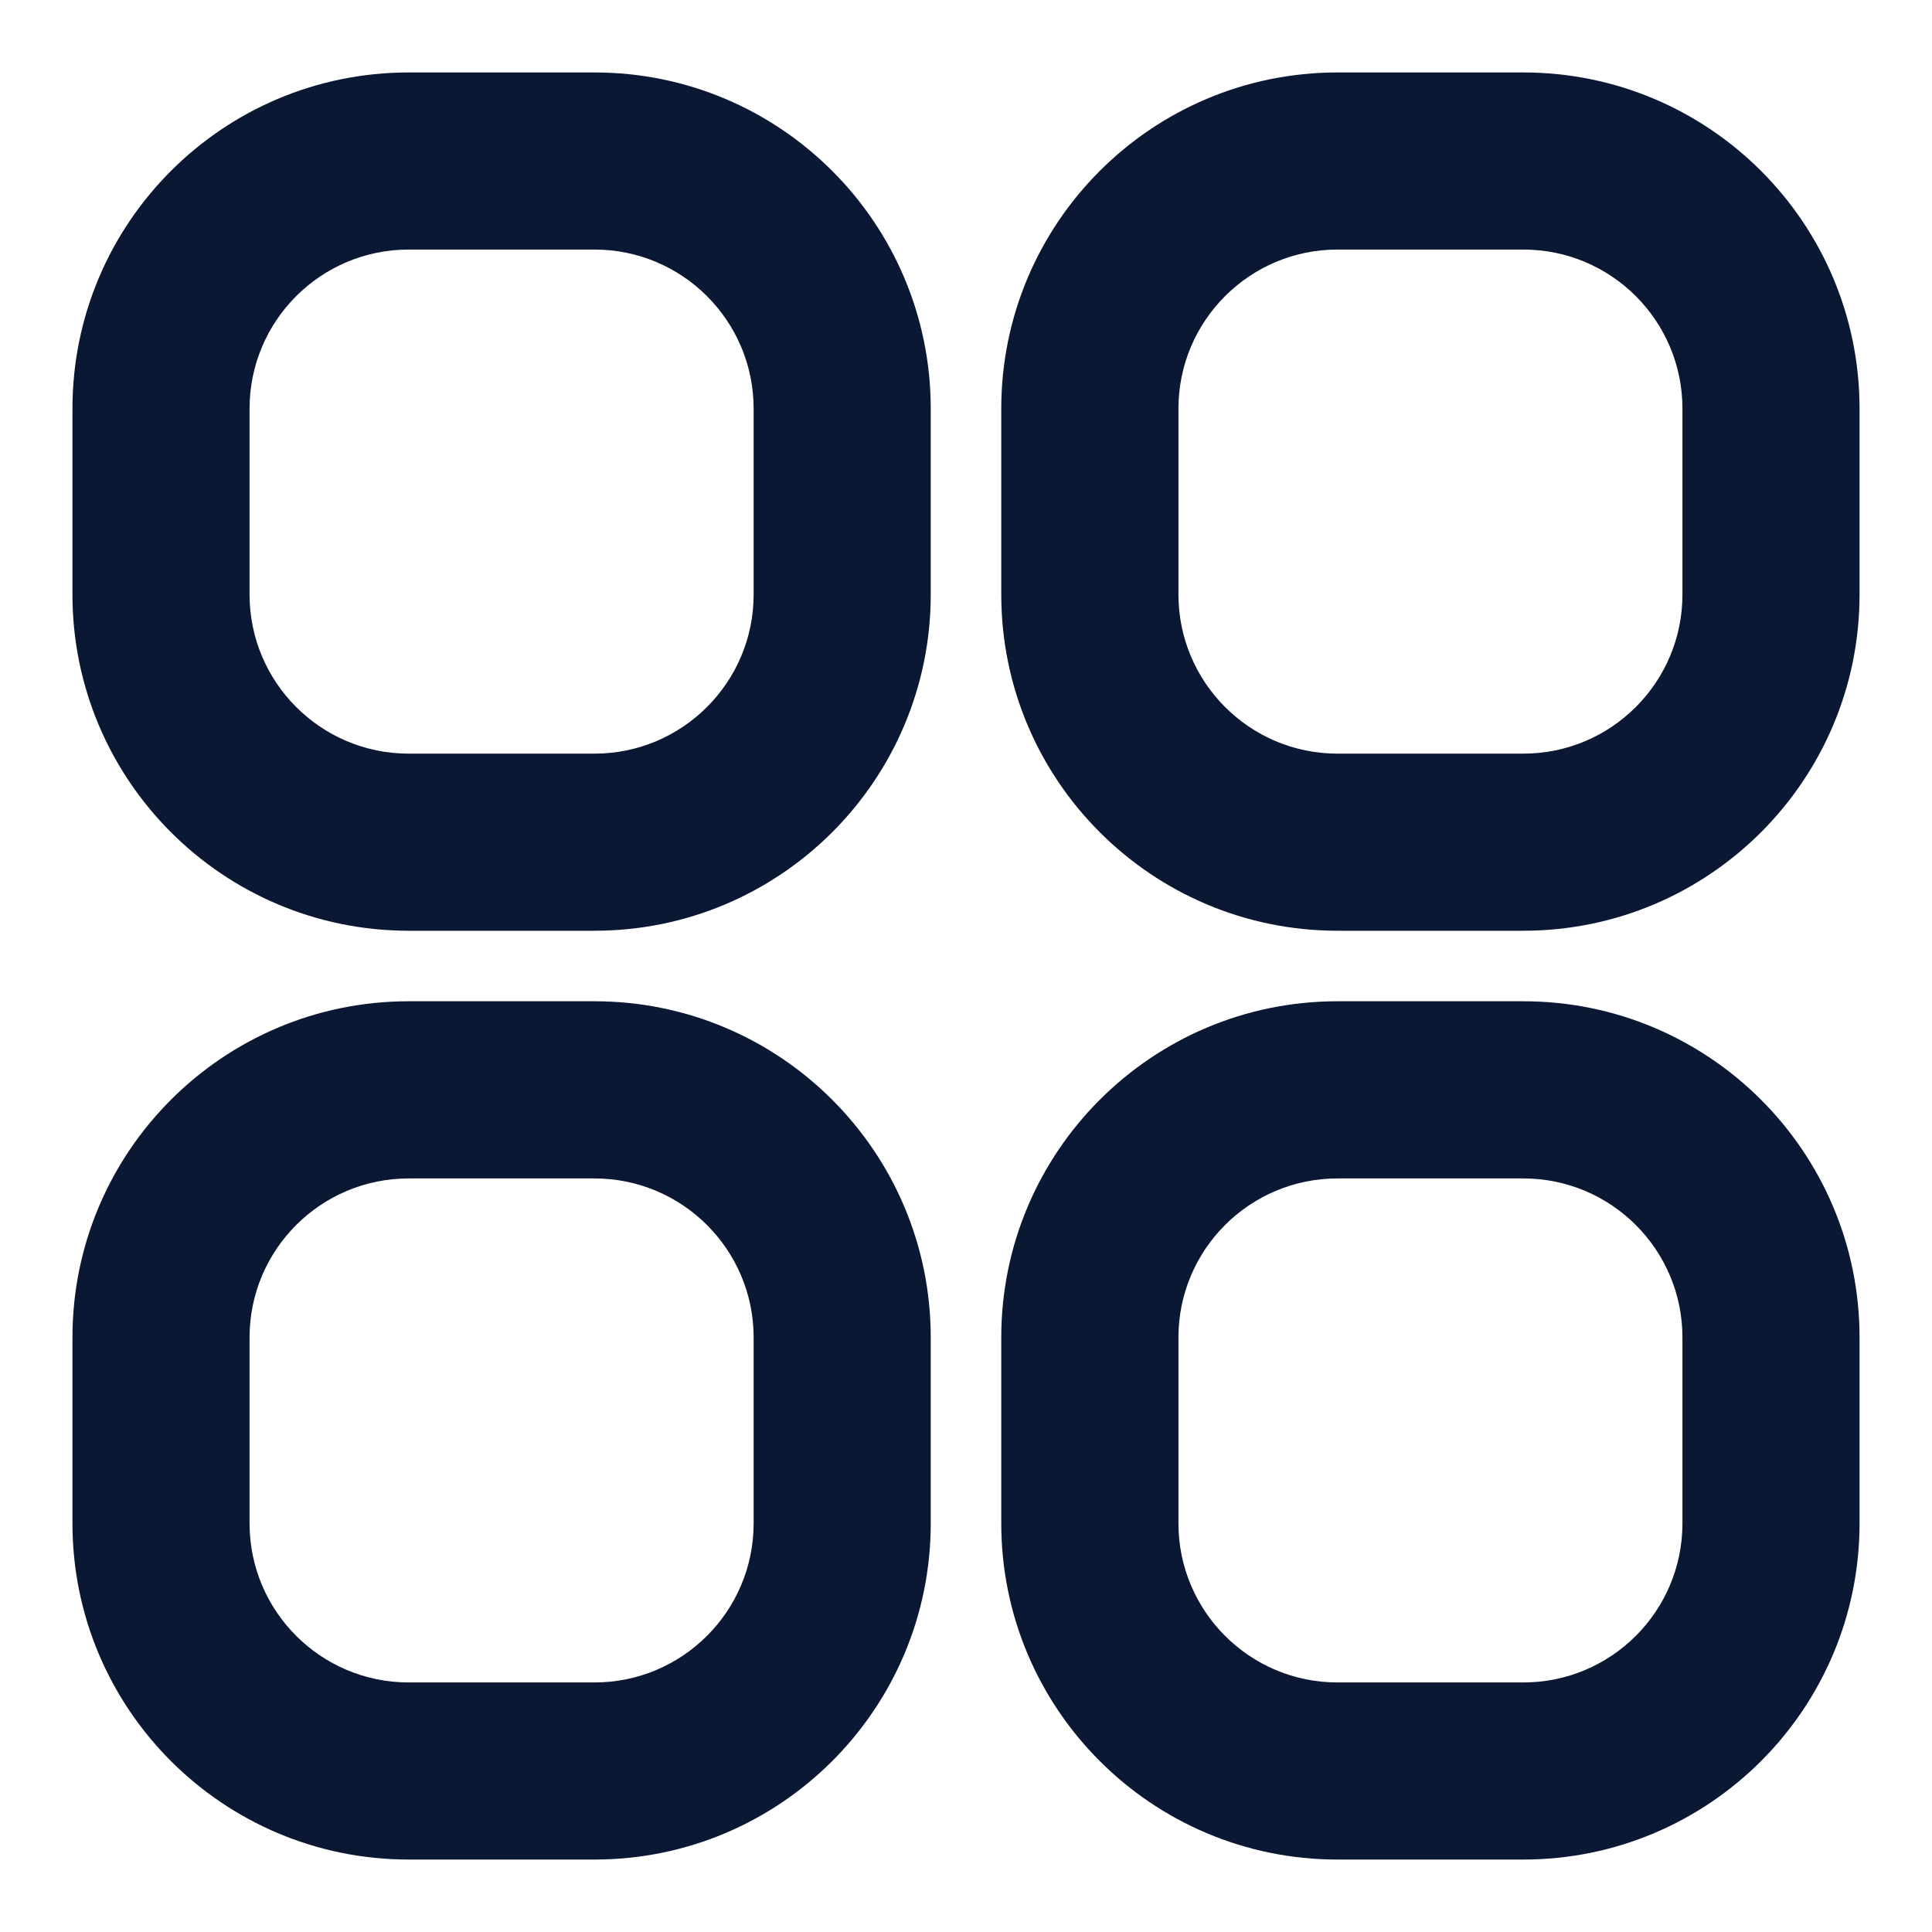 <svg width="24" height="24" viewBox="0 0 24 24" fill="none" xmlns="http://www.w3.org/2000/svg">
<path d="M2 5.077H0.9H2ZM2 7.385H3.1H2ZM7.385 10.461V9.362V10.461ZM5.077 10.461V9.362H5.077L5.077 10.461ZM10.461 5.077H9.362H10.461ZM10.461 7.385H11.562H10.461ZM7.385 2L7.385 3.1L7.385 2ZM5.077 2L5.077 0.9L5.077 2ZM13.539 5.077H12.438H13.539ZM13.539 7.385H14.639H13.539ZM18.923 10.461V9.362V10.461ZM16.615 10.461V9.362H16.615L16.615 10.461ZM22 5.077H20.9H22ZM22 7.385H23.1H22ZM18.923 2L18.923 3.1L18.923 2ZM16.615 2L16.615 0.9L16.615 2ZM2 16.615H0.9H2ZM2 18.923H3.1H2ZM7.385 22V20.9V22ZM5.077 22V20.9H5.077L5.077 22ZM10.461 16.615H9.362H10.461ZM10.461 18.923H11.562H10.461ZM7.385 13.539L7.385 14.639L7.385 13.539ZM5.077 13.539L5.077 12.438L5.077 13.539ZM13.539 16.615H12.438H13.539ZM13.539 18.923H14.639H13.539ZM18.923 22V20.9V22ZM16.615 22V20.9H16.615L16.615 22ZM22 16.615H20.9H22ZM22 18.923H23.1H22ZM18.923 13.539L18.923 14.639L18.923 13.539ZM16.615 13.539L16.615 12.438L16.615 13.539ZM0.9 5.077L0.9 7.385H3.1L3.1 5.077H0.9ZM7.385 9.362H5.077V11.562H7.385V9.362ZM9.362 5.077V7.385H11.562V5.077H9.362ZM7.385 0.9L5.077 0.9L5.077 3.1L7.385 3.1L7.385 0.9ZM11.562 5.077C11.562 2.77 9.691 0.9 7.385 0.9L7.385 3.1C8.476 3.1 9.362 3.985 9.362 5.077H11.562ZM3.1 5.077C3.1 3.985 3.985 3.1 5.077 3.1L5.077 0.9C2.77 0.9 0.9 2.77 0.9 5.077H3.1ZM0.9 7.385C0.9 9.691 2.77 11.562 5.077 11.562L5.077 9.362C3.985 9.362 3.1 8.476 3.1 7.385H0.9ZM7.385 11.562C9.691 11.562 11.562 9.691 11.562 7.385H9.362C9.362 8.476 8.476 9.362 7.385 9.362L7.385 11.562ZM12.438 5.077V7.385H14.639V5.077H12.438ZM18.923 9.362H16.615V11.562H18.923V9.362ZM20.9 5.077V7.385H23.1V5.077H20.9ZM18.923 0.9L16.615 0.9L16.615 3.1L18.923 3.1L18.923 0.9ZM23.1 5.077C23.1 2.77 21.23 0.9 18.923 0.9L18.923 3.1C20.015 3.1 20.9 3.985 20.9 5.077H23.1ZM14.639 5.077C14.639 3.985 15.524 3.1 16.615 3.1L16.615 0.9C14.309 0.9 12.438 2.77 12.438 5.077H14.639ZM12.438 7.385C12.438 9.691 14.309 11.562 16.615 11.562L16.615 9.362C15.524 9.362 14.639 8.476 14.639 7.385H12.438ZM18.923 11.562C21.23 11.562 23.1 9.691 23.1 7.385H20.9C20.9 8.476 20.015 9.362 18.923 9.362V11.562ZM0.9 16.615L0.9 18.923H3.1L3.1 16.615H0.9ZM7.385 20.9H5.077V23.1H7.385V20.9ZM9.362 16.615V18.923H11.562V16.615H9.362ZM7.385 12.438L5.077 12.438L5.077 14.639L7.385 14.639L7.385 12.438ZM11.562 16.615C11.562 14.309 9.691 12.438 7.385 12.438L7.385 14.639C8.476 14.639 9.362 15.524 9.362 16.615H11.562ZM3.1 16.615C3.1 15.524 3.985 14.639 5.077 14.639L5.077 12.438C2.77 12.438 0.9 14.309 0.9 16.615H3.1ZM0.9 18.923C0.9 21.23 2.77 23.1 5.077 23.1L5.077 20.9C3.985 20.9 3.1 20.015 3.1 18.923H0.9ZM7.385 23.1C9.691 23.1 11.562 21.23 11.562 18.923H9.362C9.362 20.015 8.476 20.9 7.385 20.9L7.385 23.1ZM12.438 16.615V18.923H14.639V16.615H12.438ZM18.923 20.9H16.615V23.1H18.923V20.9ZM20.9 16.615V18.923H23.1V16.615H20.9ZM18.923 12.438L16.615 12.438L16.615 14.639L18.923 14.639L18.923 12.438ZM23.1 16.615C23.1 14.309 21.23 12.438 18.923 12.438L18.923 14.639C20.015 14.639 20.9 15.524 20.9 16.615H23.1ZM14.639 16.615C14.639 15.524 15.524 14.639 16.615 14.639L16.615 12.438C14.309 12.438 12.438 14.309 12.438 16.615H14.639ZM12.438 18.923C12.438 21.23 14.309 23.1 16.615 23.1L16.615 20.9C15.524 20.9 14.639 20.015 14.639 18.923H12.438ZM18.923 23.1C21.23 23.1 23.1 21.23 23.1 18.923H20.9C20.9 20.015 20.015 20.9 18.923 20.9V23.1Z" fill="#0A1833"/>
</svg>
